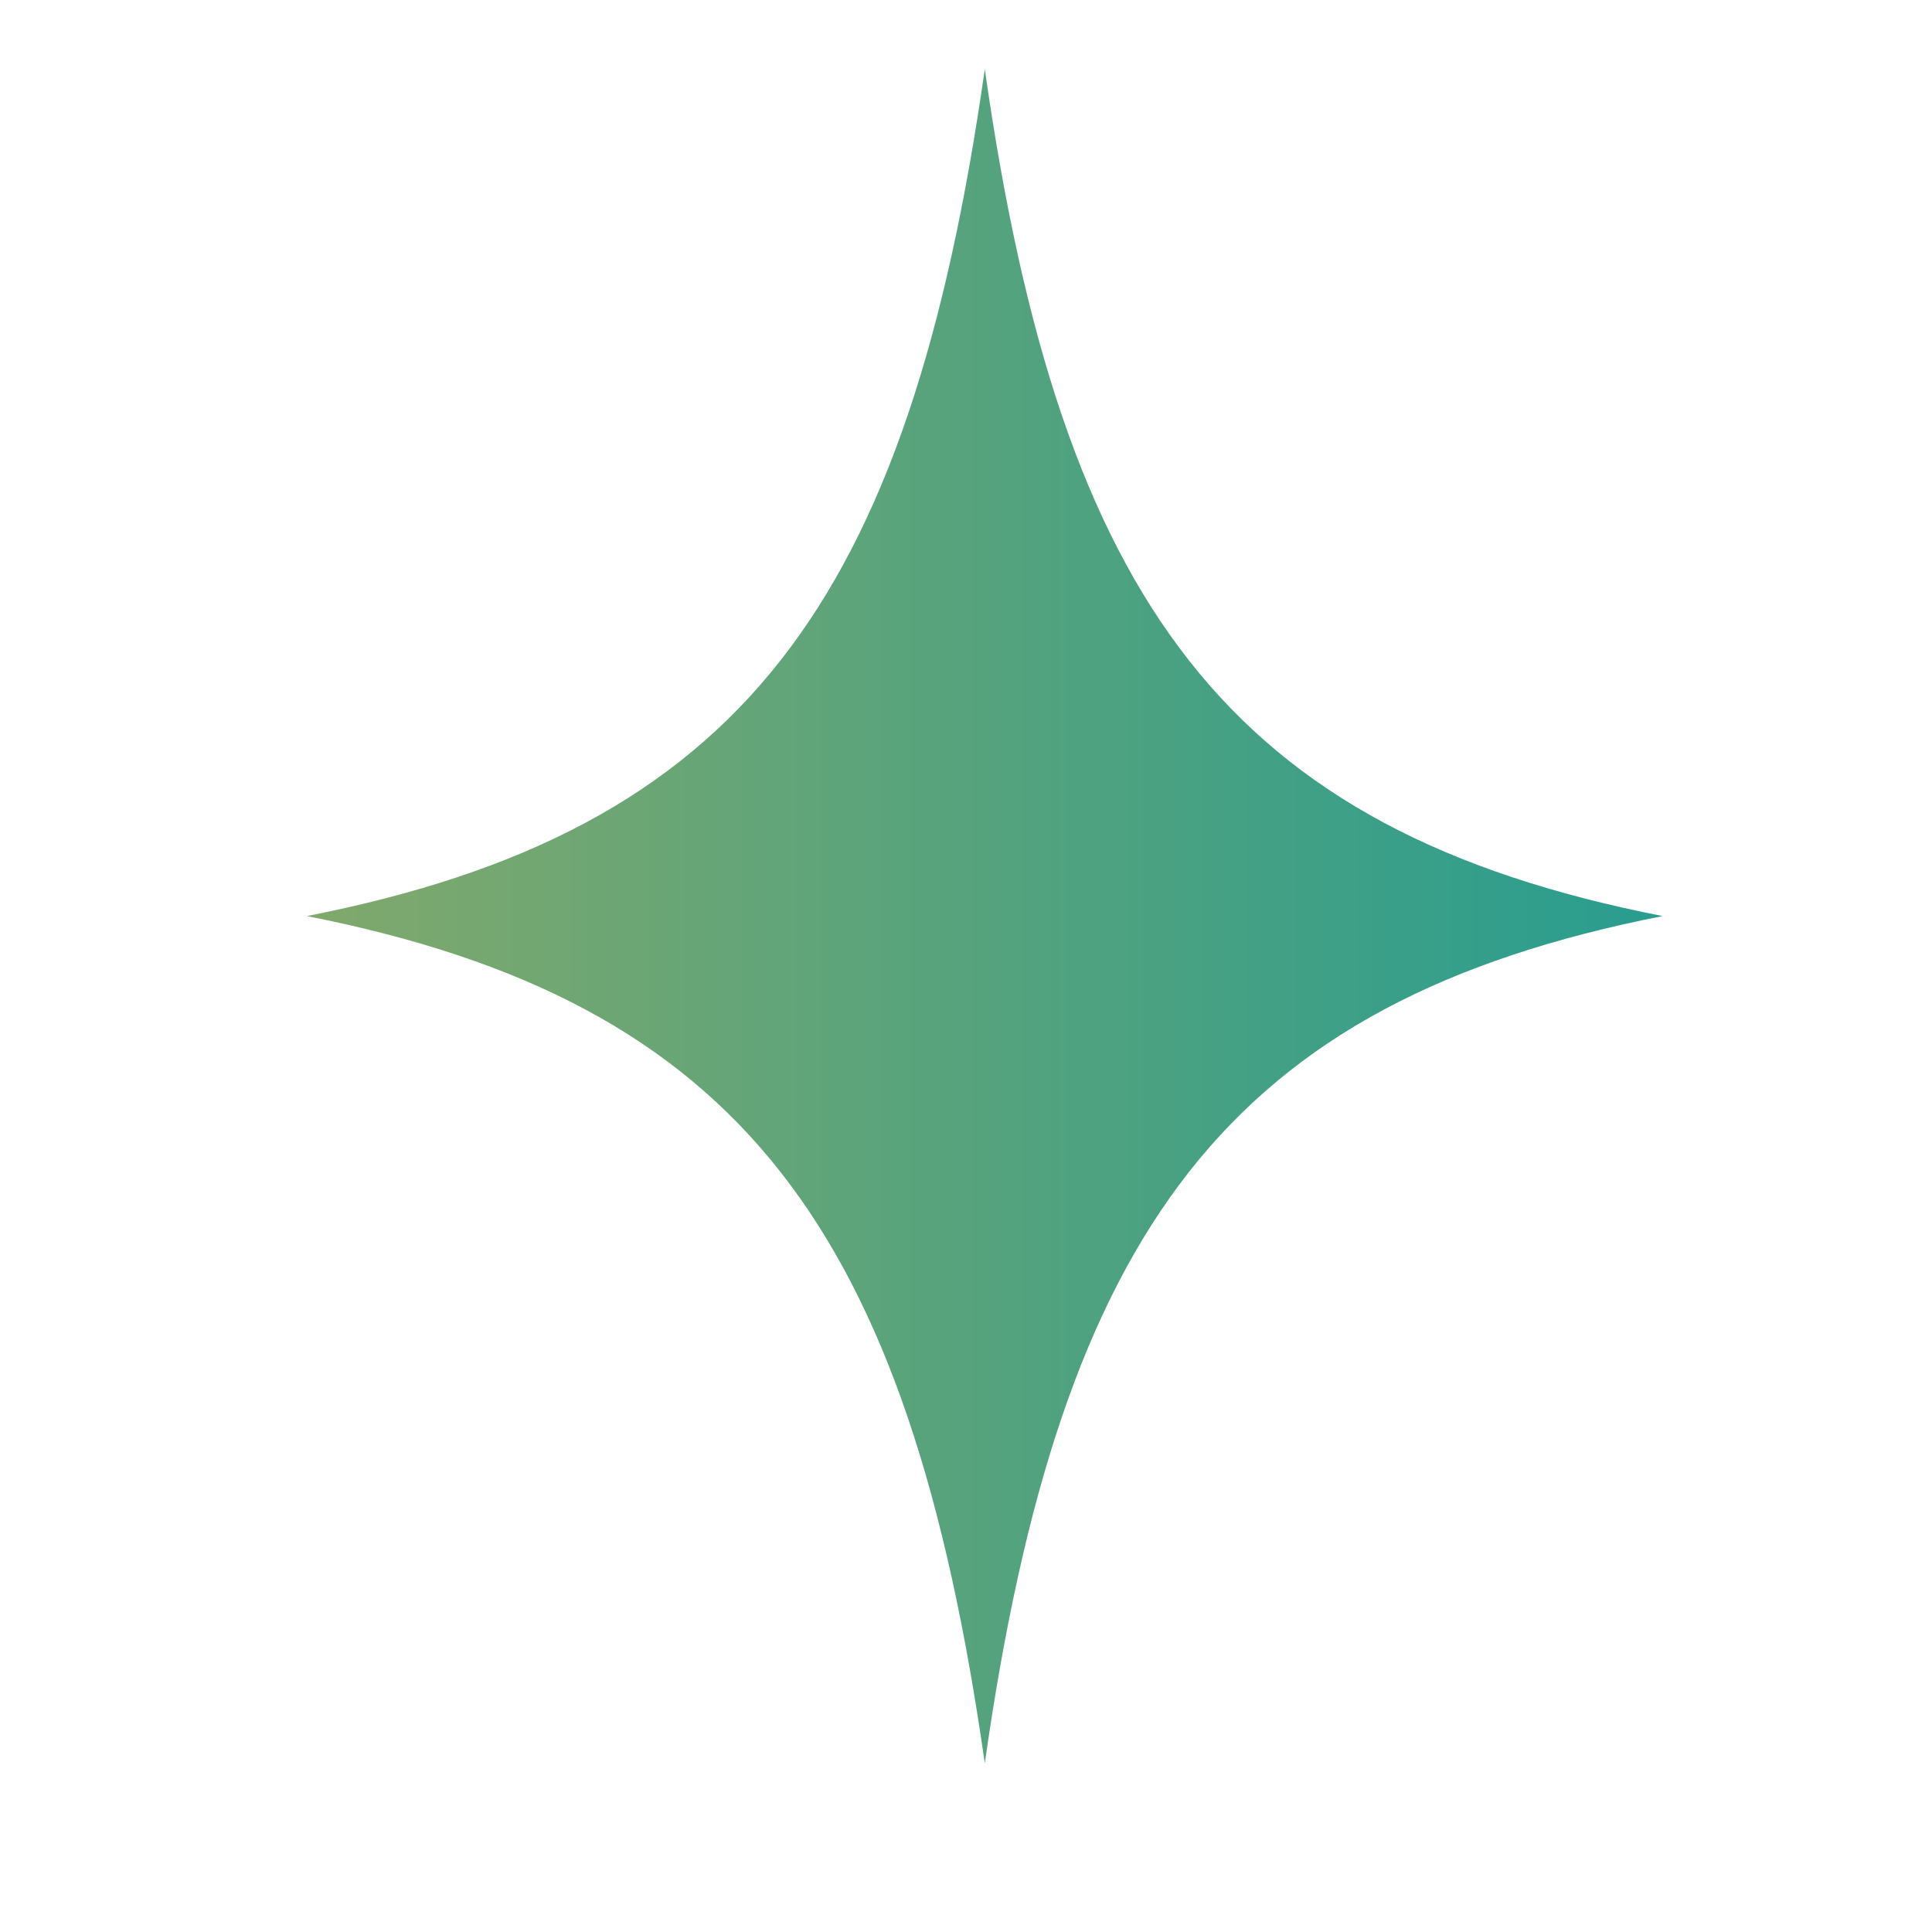<?xml version="1.0" encoding="UTF-8"?>
<svg xmlns="http://www.w3.org/2000/svg" width="26" height="26" viewBox="0 0 26 26" fill="none">
  <g clip-path="url(#clip0_380_3651)">
    <path d="M13.253 0.93C12.229 8.113 9.977 11.181 4.129 12.328C9.977 13.48 12.229 16.547 13.253 23.73C14.273 16.547 16.529 13.48 22.374 12.328C16.529 11.181 14.273 8.113 13.253 0.93Z" fill="url(#paint0_linear_380_3651)"></path>
  </g>
  <defs>
    <linearGradient id="paint0_linear_380_3651" x1="3.868" y1="12.554" x2="22.113" y2="12.554" gradientUnits="userSpaceOnUse">
      <stop stop-color="#82A96B"></stop>
      <stop offset="1" stop-color="#2A9D8F"></stop>
    </linearGradient>
    <clipPath id="clip0_380_3651">
      <rect width="25" height="25" fill="white" transform="translate(0.75 0.33)"></rect>
    </clipPath>
  </defs>
</svg>

